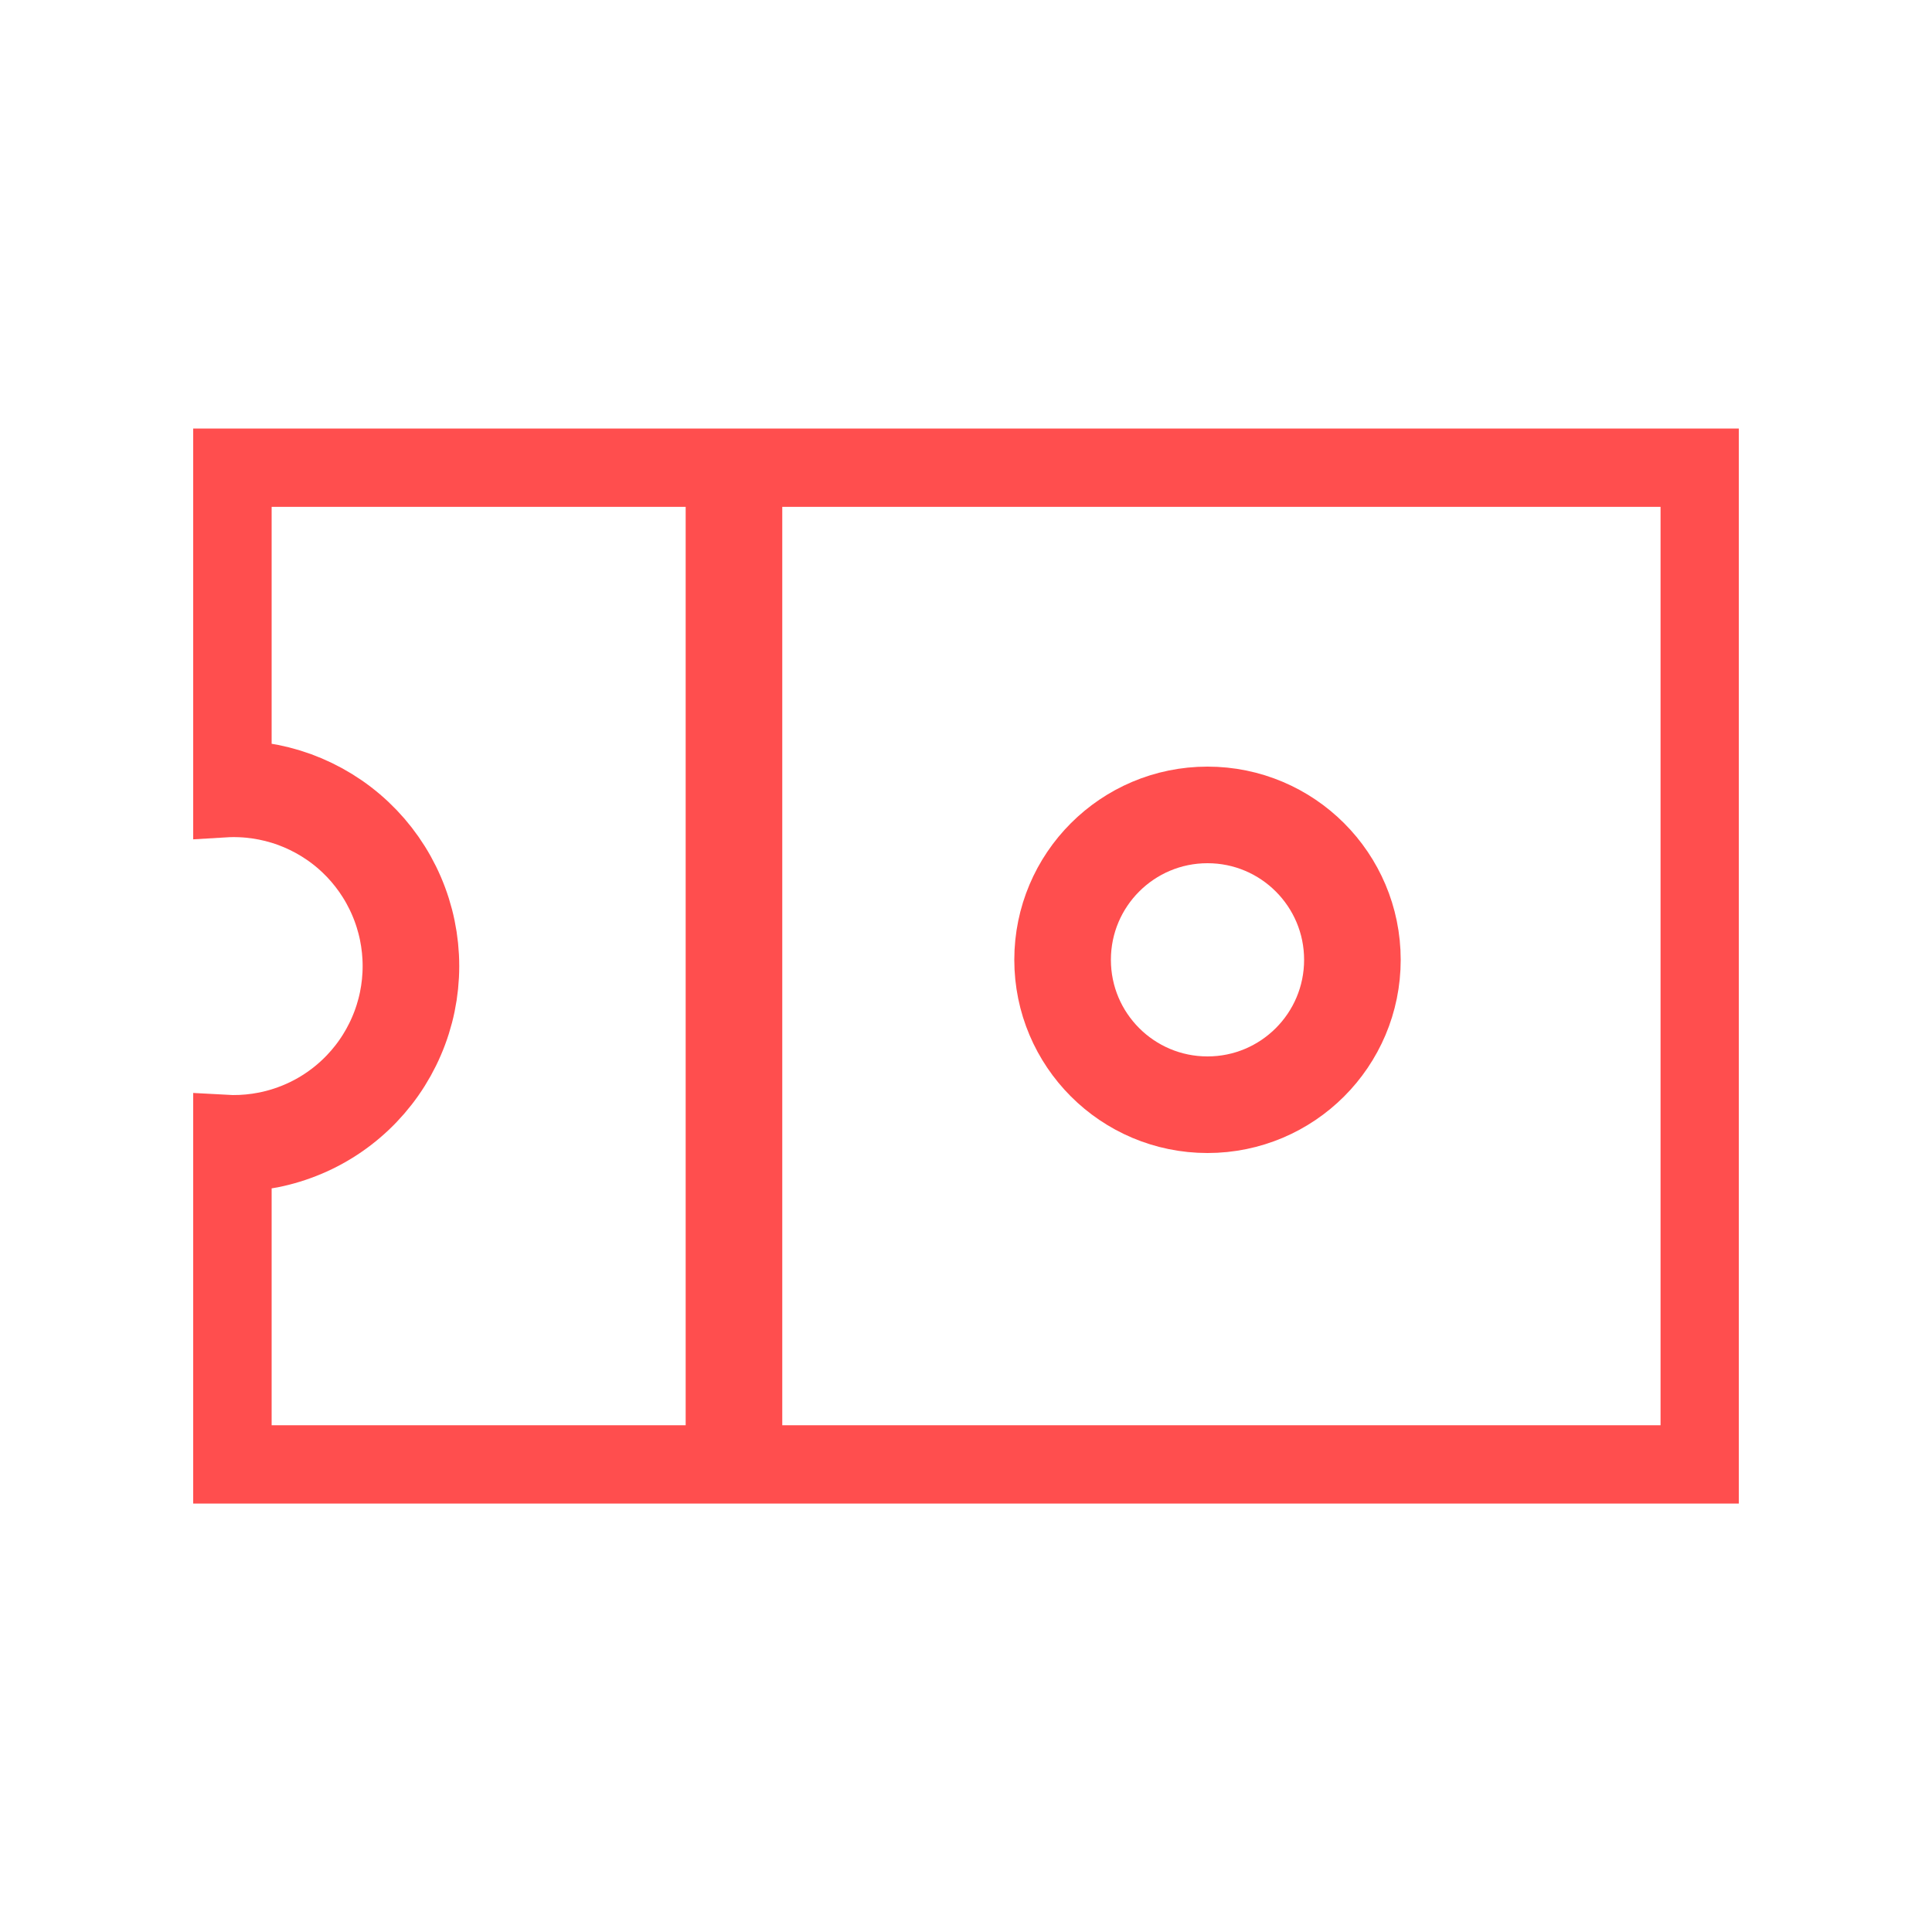<svg width="20" height="20" viewBox="0 0 20 20" fill="none" xmlns="http://www.w3.org/2000/svg">
<g clip-path="url(#clip0_4955_5363)">
<path d="M2.312 4.747V8.169C2.562 8.154 2.812 8.191 3.047 8.276C3.282 8.362 3.497 8.494 3.679 8.666C3.86 8.837 4.005 9.044 4.104 9.274C4.203 9.503 4.254 9.751 4.254 10.001C4.254 10.251 4.203 10.498 4.104 10.727C4.005 10.957 3.86 11.164 3.679 11.335C3.497 11.507 3.282 11.64 3.047 11.725C2.812 11.811 2.562 11.847 2.312 11.833V15.254H17.69V4.747H2.312Z" stroke="#FF4E4E" stroke-miterlimit="10"/>
<path d="M7.598 4.747V15.011" stroke="#FF4E4E"/>
<circle cx="12.5" cy="9.936" r="1.5" stroke="#FF4E4E" stroke-miterlimit="10"/>
</g>
<defs>
<clipPath id="clip0_4955_5363">
<rect width="16" height="11.129" fill="white" transform="translate(2 4.436)"/>
</clipPath>
</defs>
</svg>
